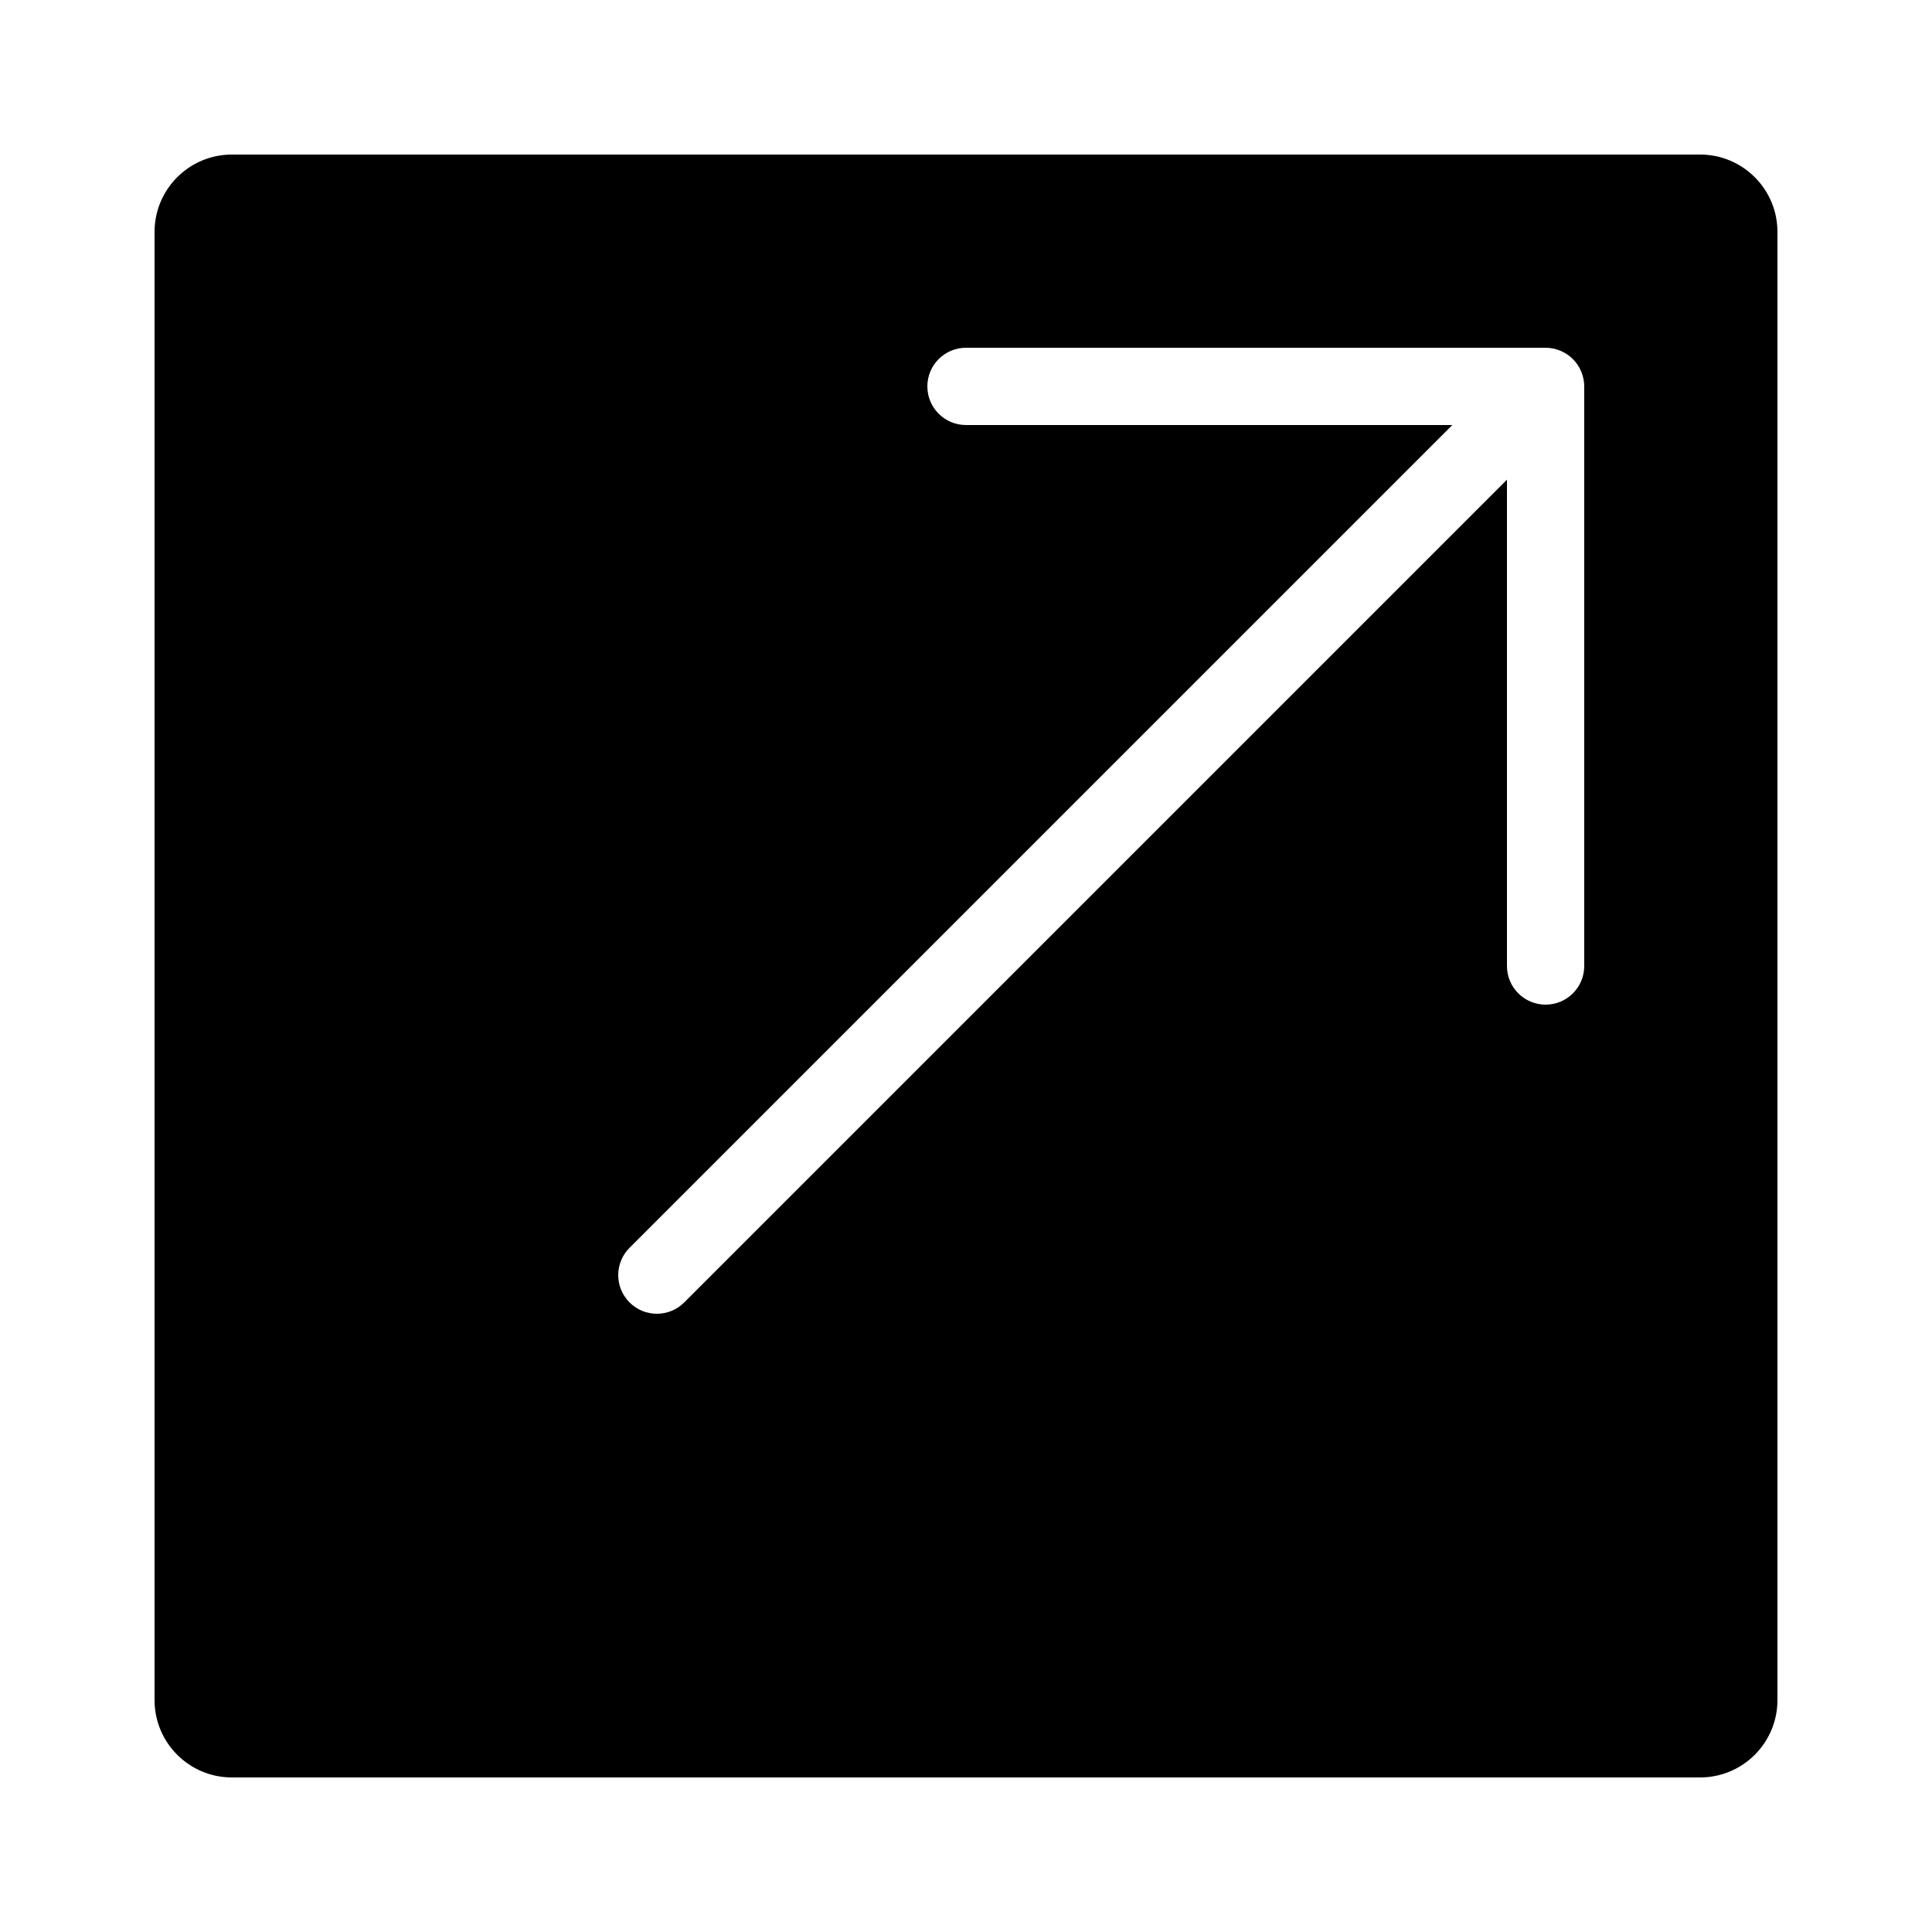 <?xml version="1.0"?>
<svg xmlns="http://www.w3.org/2000/svg" viewBox="0 0 50 50">
    <path d="M44,4H6C4.897,4,4,4.897,4,6v38c0,1.103,0.897,2,2,2h38c1.103,0,2-0.897,2-2V6C46,4.897,45.103,4,44,4z M41,25 c0,0.553-0.448,1-1,1s-1-0.447-1-1V12.414L17.707,33.707C17.512,33.902,17.256,34,17,34s-0.512-0.098-0.707-0.293 c-0.391-0.391-0.391-1.023,0-1.414L37.586,11H25c-0.552,0-1-0.447-1-1s0.448-1,1-1h15c0.13,0,0.26,0.026,0.382,0.077 c0.245,0.101,0.44,0.296,0.541,0.541C40.973,9.74,41,9.87,41,10V25z"/>
</svg>
